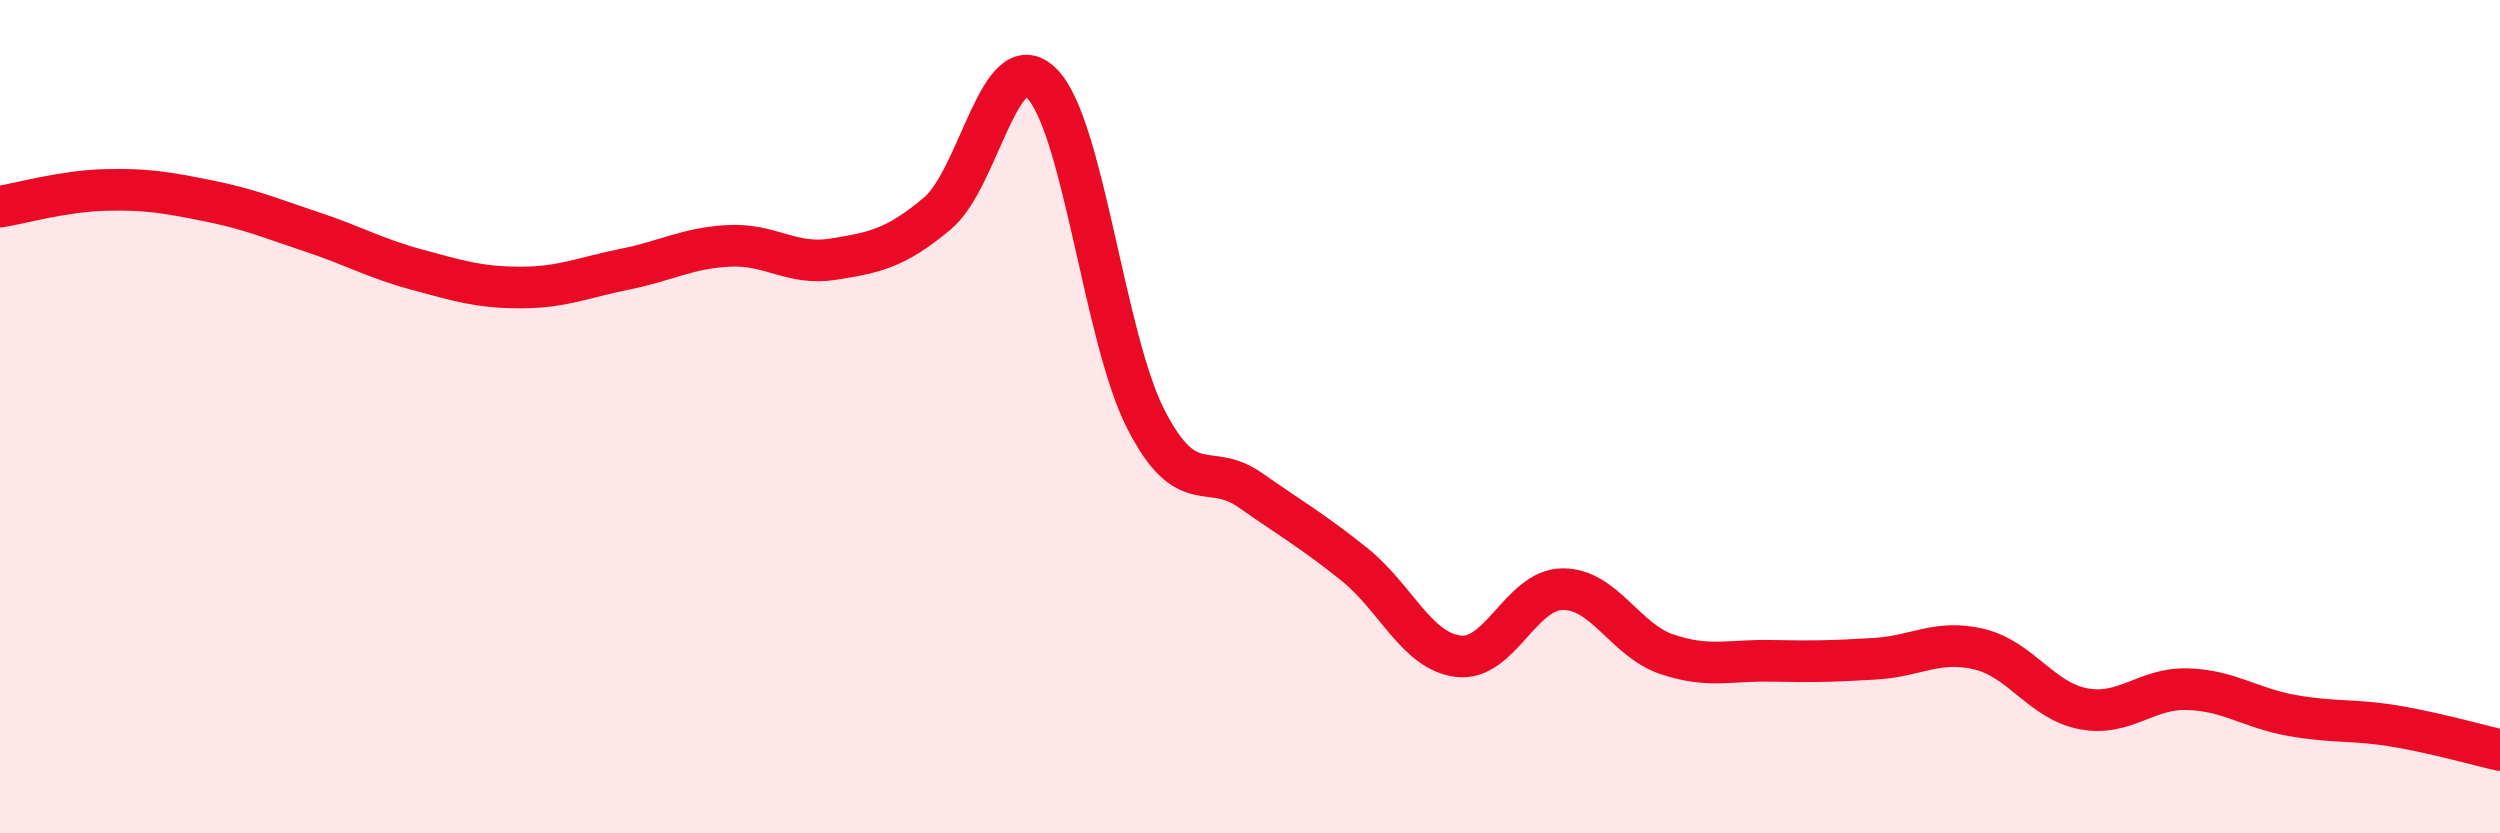 
    <svg width="60" height="20" viewBox="0 0 60 20" xmlns="http://www.w3.org/2000/svg">
      <path
        d="M 0,4.96 C 0.5,4.88 1.5,4.59 2.5,4.56 C 3.5,4.53 4,4.62 5,4.82 C 6,5.02 6.5,5.24 7.5,5.57 C 8.5,5.9 9,6.2 10,6.47 C 11,6.74 11.5,6.9 12.5,6.9 C 13.5,6.9 14,6.66 15,6.46 C 16,6.26 16.5,5.95 17.5,5.9 C 18.5,5.85 19,6.38 20,6.22 C 21,6.06 21.5,5.96 22.5,5.12 C 23.5,4.28 24,1.01 25,2 C 26,2.99 26.5,8.11 27.5,10.06 C 28.5,12.01 29,11.06 30,11.76 C 31,12.46 31.5,12.74 32.5,13.54 C 33.5,14.34 34,15.63 35,15.75 C 36,15.87 36.5,14.15 37.5,14.14 C 38.5,14.13 39,15.36 40,15.7 C 41,16.04 41.5,15.84 42.5,15.86 C 43.5,15.88 44,15.87 45,15.81 C 46,15.75 46.5,15.34 47.5,15.58 C 48.5,15.82 49,16.82 50,17.01 C 51,17.2 51.5,16.51 52.5,16.54 C 53.5,16.57 54,16.99 55,17.17 C 56,17.35 56.5,17.26 57.5,17.43 C 58.5,17.6 59.5,17.89 60,18L60 20L0 20Z"
        fill="#EB0A25"
        opacity="0.1"
        stroke-linecap="round"
        stroke-linejoin="round"
      />
      <path
        d="M 0,4.96 C 0.5,4.88 1.5,4.59 2.5,4.56 C 3.5,4.53 4,4.62 5,4.82 C 6,5.02 6.5,5.24 7.5,5.57 C 8.5,5.9 9,6.2 10,6.47 C 11,6.74 11.5,6.9 12.5,6.9 C 13.5,6.9 14,6.66 15,6.46 C 16,6.26 16.5,5.95 17.5,5.9 C 18.5,5.85 19,6.38 20,6.22 C 21,6.06 21.5,5.96 22.5,5.12 C 23.5,4.28 24,1.01 25,2 C 26,2.99 26.5,8.11 27.5,10.06 C 28.5,12.01 29,11.06 30,11.76 C 31,12.46 31.5,12.74 32.5,13.54 C 33.5,14.34 34,15.63 35,15.75 C 36,15.87 36.5,14.15 37.5,14.14 C 38.5,14.13 39,15.36 40,15.7 C 41,16.04 41.5,15.84 42.5,15.86 C 43.5,15.88 44,15.87 45,15.81 C 46,15.75 46.5,15.34 47.5,15.58 C 48.5,15.82 49,16.82 50,17.01 C 51,17.2 51.5,16.51 52.5,16.54 C 53.5,16.57 54,16.99 55,17.17 C 56,17.35 56.5,17.26 57.5,17.43 C 58.5,17.6 59.5,17.89 60,18"
        stroke="#EB0A25"
        stroke-width="1"
        fill="none"
        stroke-linecap="round"
        stroke-linejoin="round"
      />
    </svg>
  